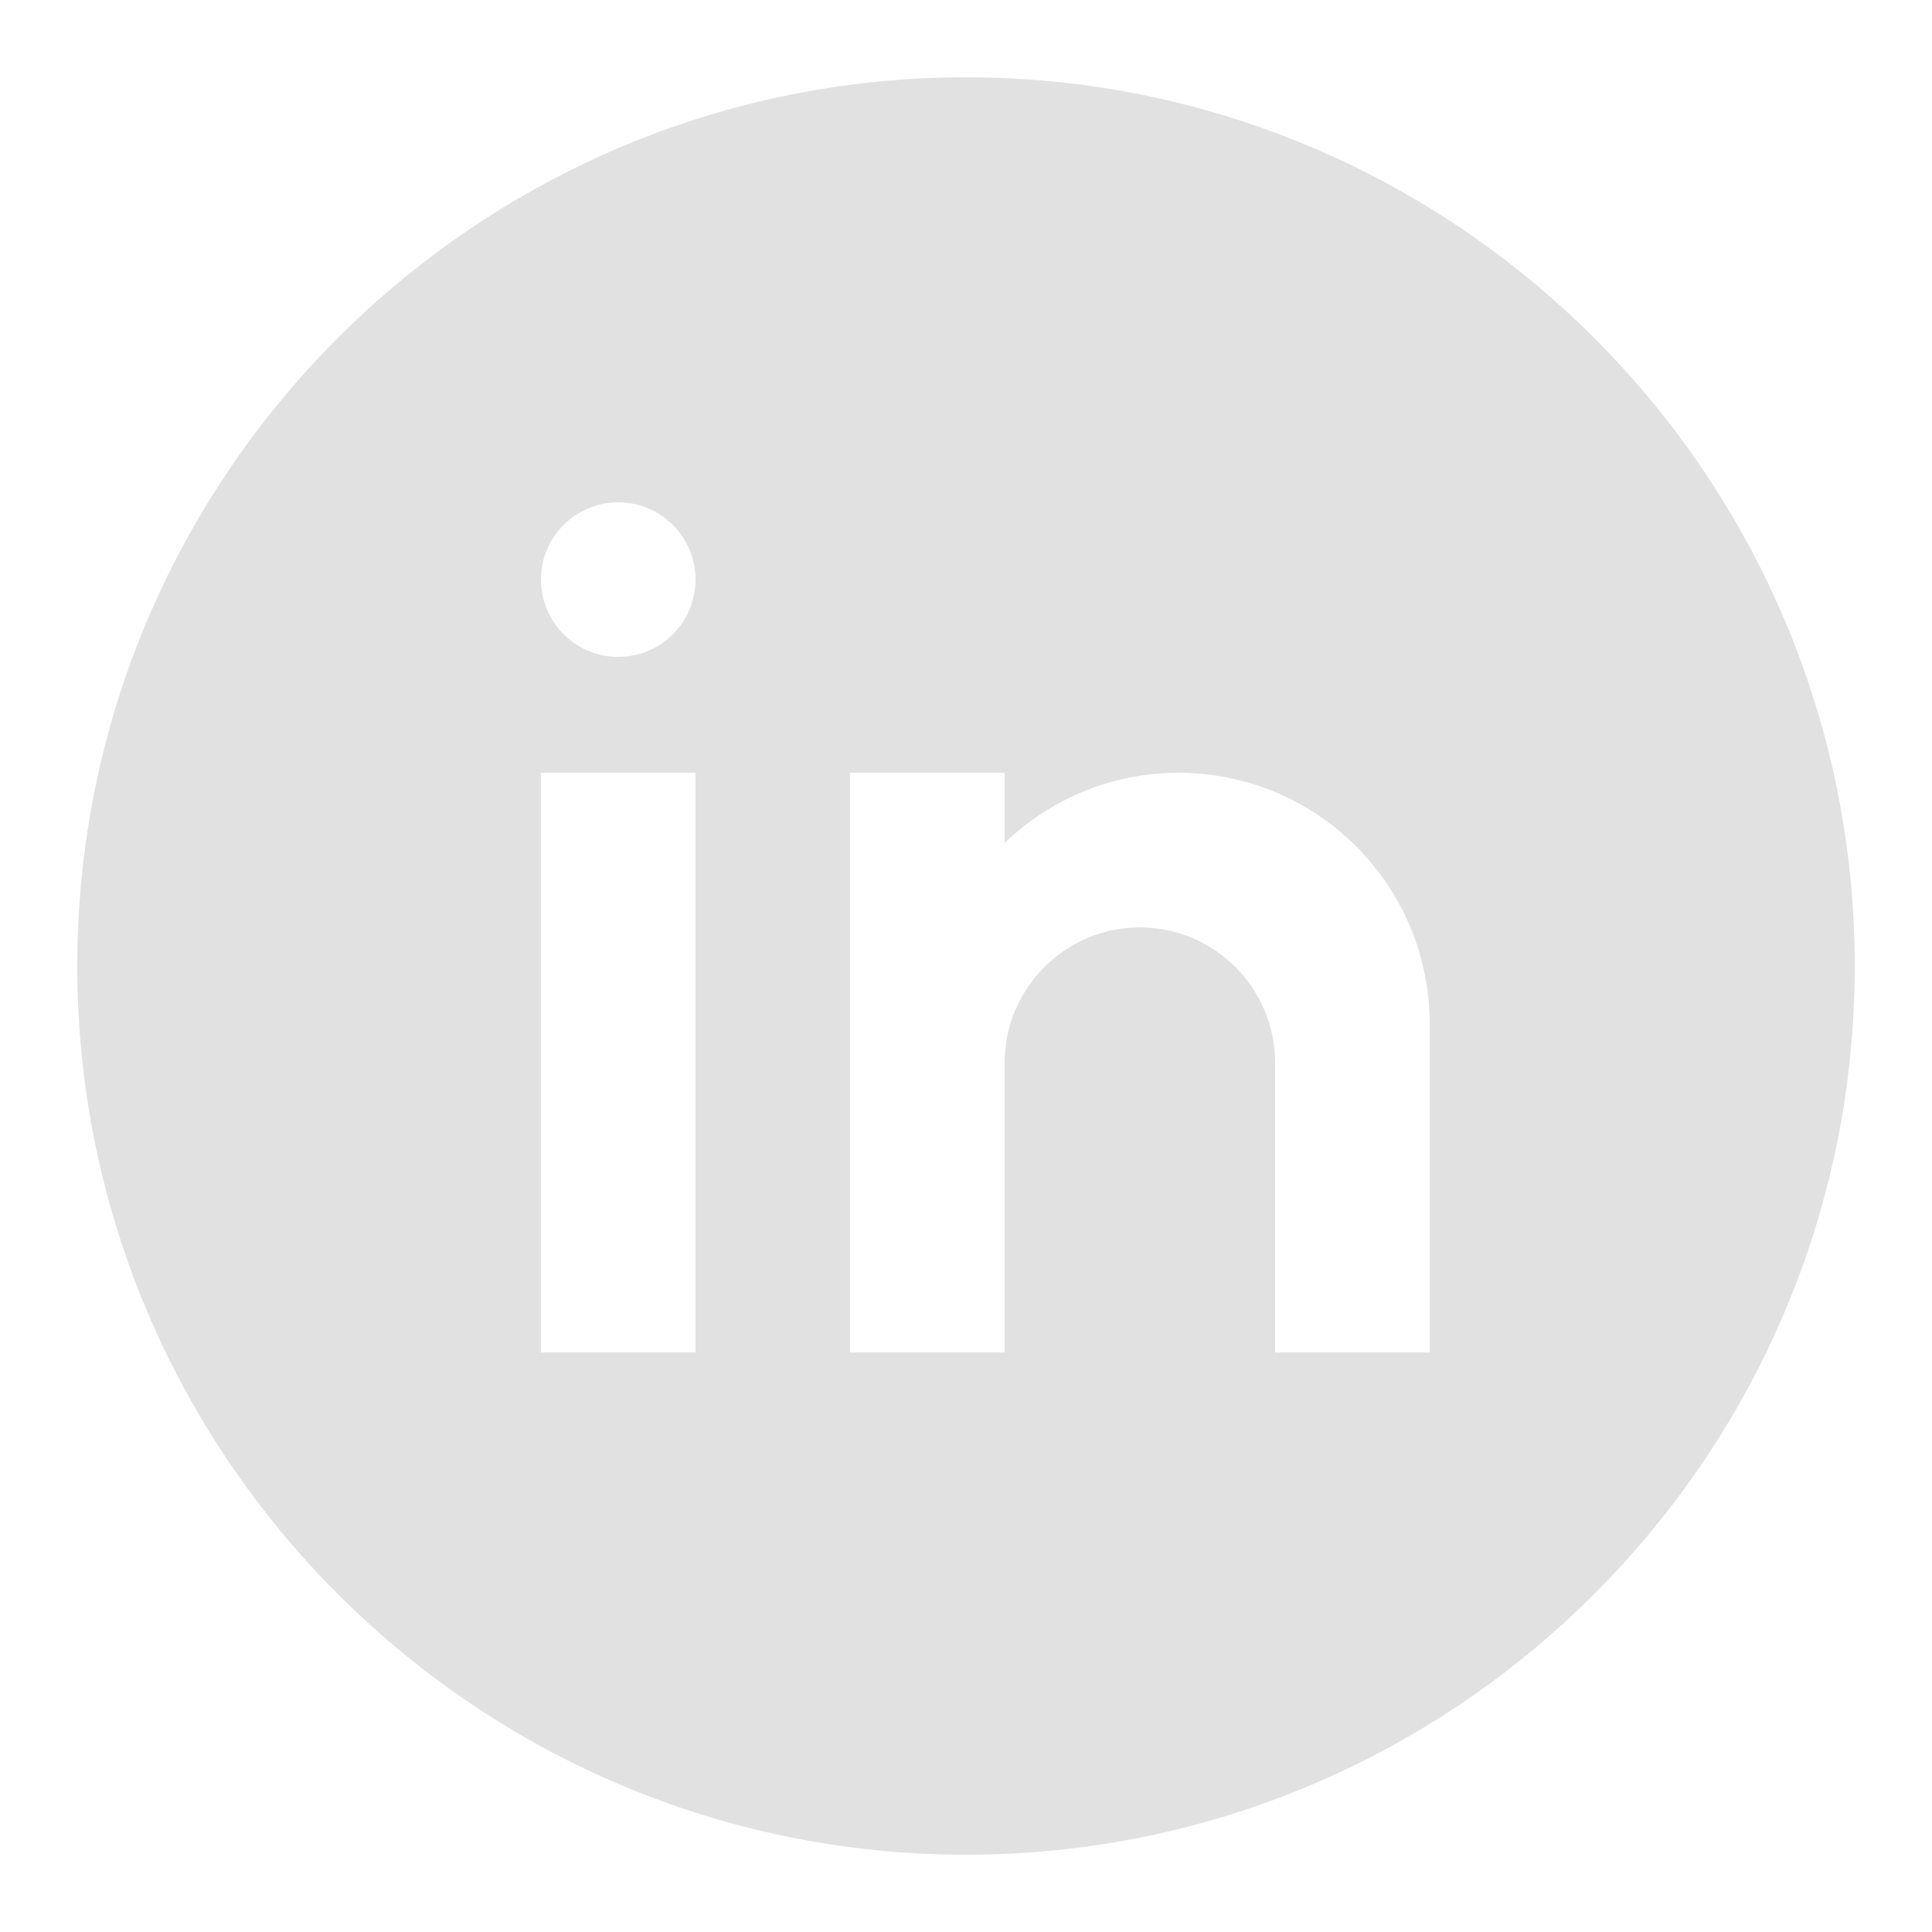 <?xml version="1.0" encoding="UTF-8"?> <svg xmlns="http://www.w3.org/2000/svg" width="100" height="100" viewBox="0 0 100 100" fill="none"><path d="M50 4C24.636 4 4 24.634 4 50C4 75.366 24.636 96 50 96C75.364 96 96 75.366 96 50C96 24.634 75.364 4 50 4ZM36 70H28V40H36V70ZM32 34C29.79 34 28 32.21 28 30C28 27.79 29.79 26 32 26C34.21 26 36 27.79 36 30C36 32.21 34.21 34 32 34ZM74 70H66V60V55C66 51.15 62.85 48 59 48C55.15 48 52 51.15 52 55V70H44V40H52V43.632C54.336 41.388 57.504 40 61 40C68.18 40 74 45.82 74 53V70Z" fill="#E1E1E1"></path></svg> 